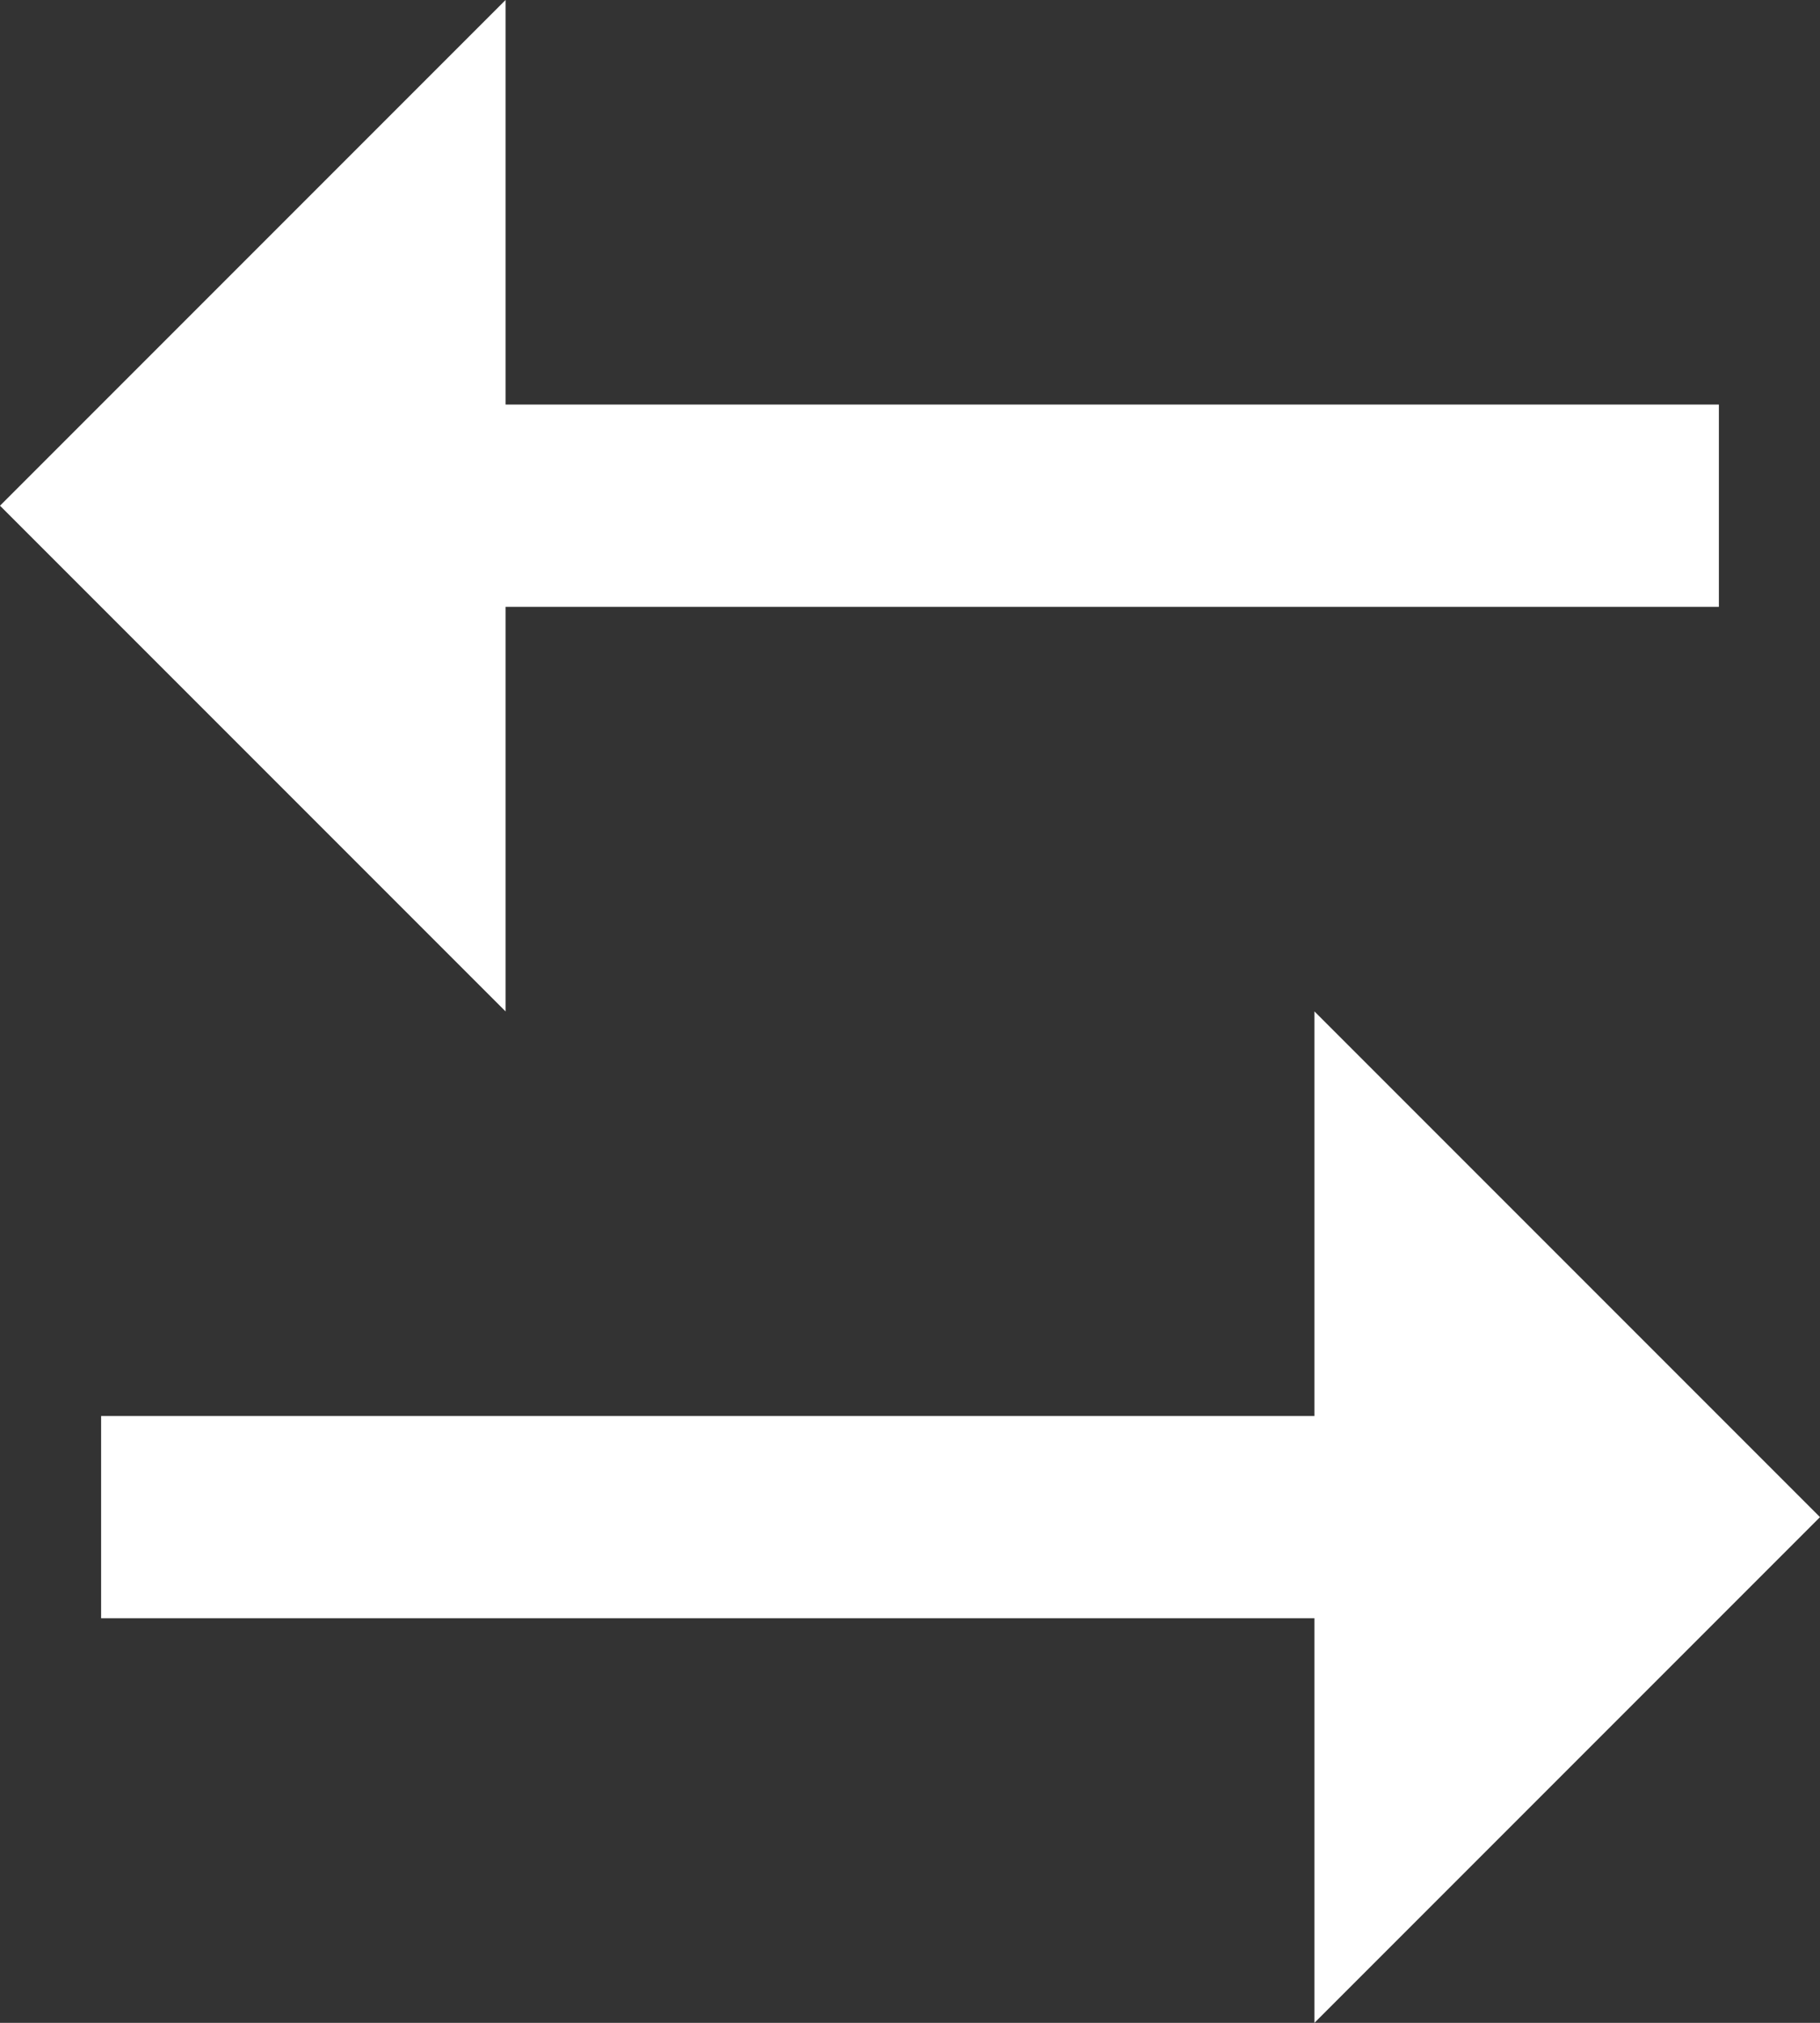 <svg xmlns="http://www.w3.org/2000/svg" width="18" height="20" viewBox="0 0 18 20">
  <rect x="0" y="0" width="18" height="20" fill="#333333" stroke="none"/>
  <path id="Path_48172" data-name="Path 48172" d="M13,14H1v2H13v4l5-5-5-5ZM5,0,0,5l5,5V6H17V4H5Z" fill="#fff"/>
</svg>
